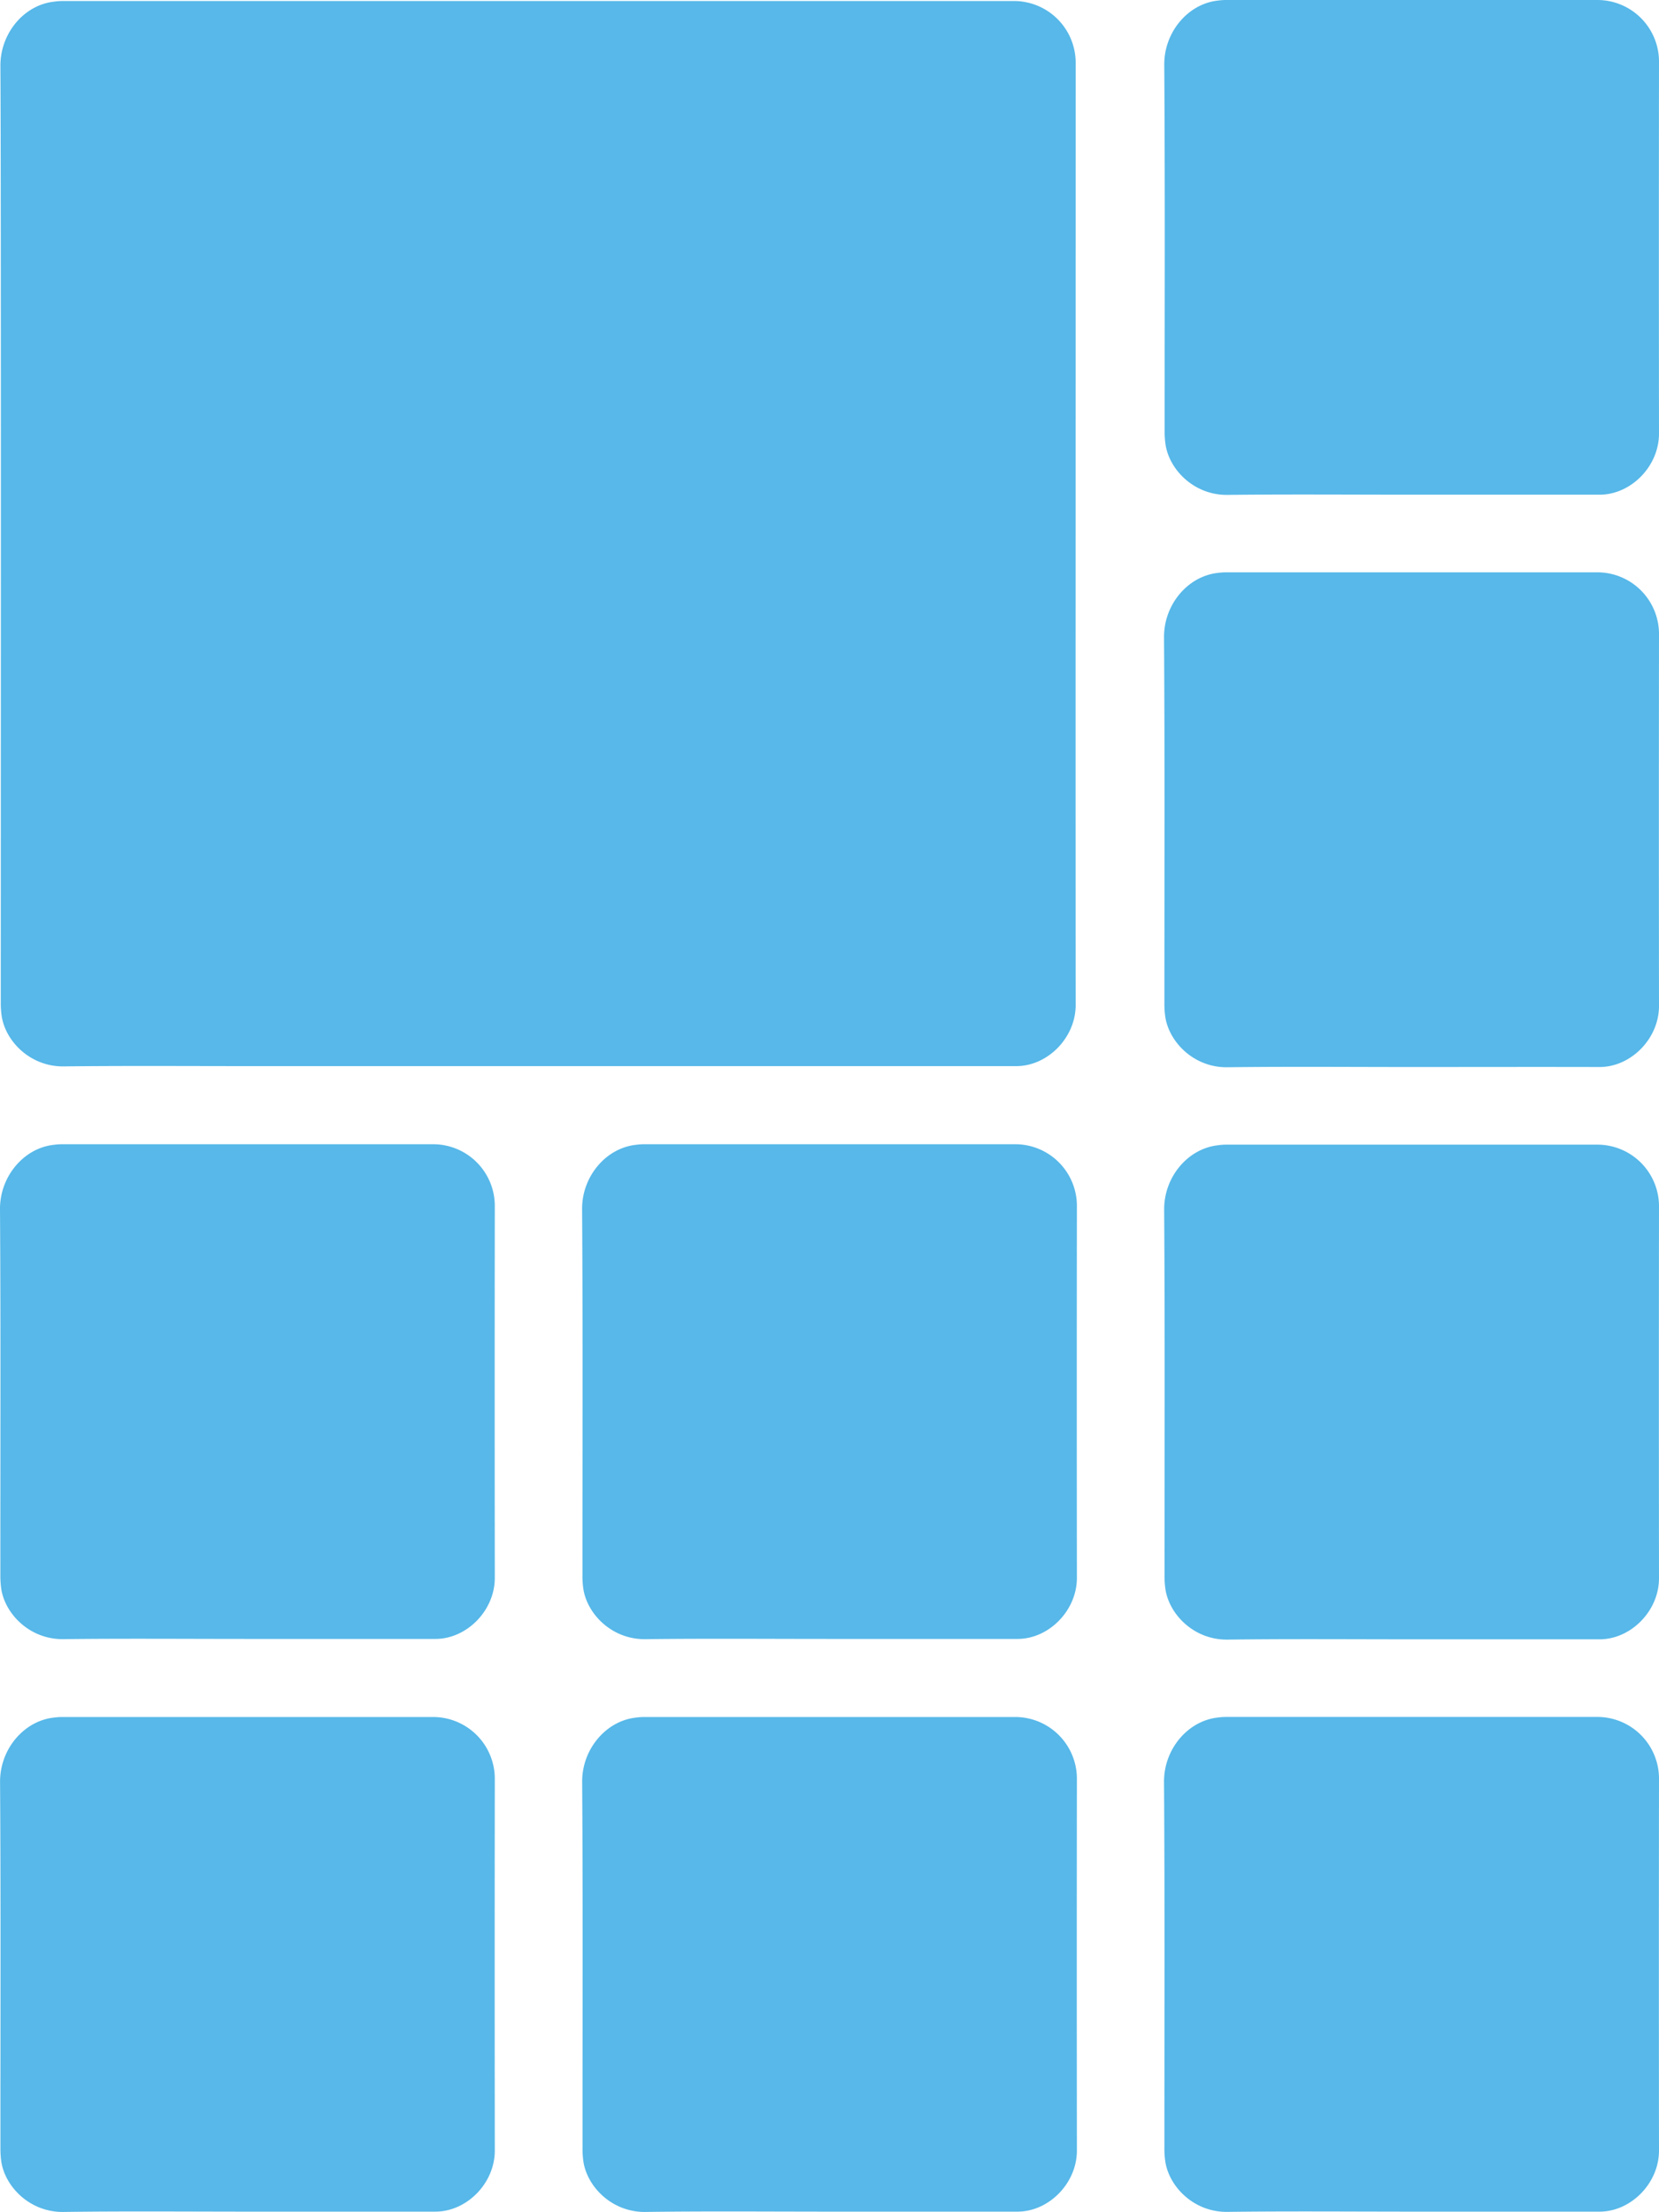 <svg xmlns="http://www.w3.org/2000/svg" viewBox="0 0 485.9 647.56"><defs><style>.cls-1{fill:#57b8e9;}</style></defs><g id="Layer_2" data-name="Layer 2"><g id="Слой_1" data-name="Слой 1"><path class="cls-1" d="M72.39,479.83v0c18.39,0,36.77,0,55.15,0,9.12,0,17.4-8.26,17.38-17.9q-.07-54.51,0-109A18.06,18.06,0,0,0,127.07,335q-54.6,0-109.2,0a20.2,20.2,0,0,0-2.19.18C6.91,336.17-.06,344.5,0,354c.24,35.66.09,71.32.11,107a26.89,26.89,0,0,0,.29,4.4c1.28,7.4,8.53,14.61,18.13,14.49C36.48,479.68,54.44,479.83,72.39,479.83Z"/><path class="cls-1" d="M242.88,479.83v0c18.38,0,36.77,0,55.15,0,9.12,0,17.39-8.26,17.38-17.9q-.07-54.51,0-109A18.06,18.06,0,0,0,297.55,335q-54.58,0-109.19,0a20.2,20.2,0,0,0-2.19.18c-8.77,1-15.75,9.31-15.68,18.83.24,35.66.09,71.32.11,107a25.82,25.82,0,0,0,.29,4.4c1.28,7.4,8.52,14.61,18.13,14.49C207,479.68,224.93,479.83,242.88,479.83Z"/><path class="cls-1" d="M413.37,479.94v0c18.38,0,36.76,0,55.15,0,9.11,0,17.39-8.26,17.38-17.9q-.07-54.51,0-109A18.06,18.06,0,0,0,468,335.12H358.85a18,18,0,0,0-2.2.19c-8.77,1-15.74,9.3-15.68,18.82.24,35.66.1,71.32.11,107a25.83,25.83,0,0,0,.3,4.4c1.28,7.4,8.52,14.61,18.13,14.5C377.46,479.79,395.41,479.94,413.37,479.94Z"/><path class="cls-1" d="M413.37,144.83v0c18.38,0,36.76,0,55.15,0,9.11,0,17.39-8.26,17.38-17.9q-.07-54.51,0-109A18.05,18.05,0,0,0,468,0q-54.6,0-109.19,0a20.18,20.18,0,0,0-2.2.18C347.88,1.17,340.91,9.5,341,19c.24,35.66.1,71.32.11,107a25.83,25.83,0,0,0,.3,4.4c1.28,7.4,8.52,14.61,18.13,14.49C377.46,144.68,395.41,144.83,413.37,144.83Z"/><path class="cls-1" d="M72.39,647.5v0c18.39,0,36.77,0,55.15,0,9.12,0,17.4-8.26,17.38-17.91q-.07-54.49,0-109a18.08,18.08,0,0,0-17.83-17.9q-54.6,0-109.2,0a20.2,20.2,0,0,0-2.19.18c-8.77,1-15.74,9.3-15.68,18.83.24,35.66.09,71.32.11,107a26.89,26.89,0,0,0,.29,4.4c1.28,7.39,8.53,14.61,18.13,14.49C36.48,647.34,54.44,647.5,72.39,647.5Z"/><path class="cls-1" d="M242.88,647.5v0c18.38,0,36.77,0,55.15,0,9.12,0,17.39-8.26,17.38-17.91q-.07-54.49,0-109a18.08,18.08,0,0,0-17.84-17.9q-54.58,0-109.19,0a20.2,20.2,0,0,0-2.19.18c-8.77,1-15.75,9.3-15.68,18.83.24,35.66.09,71.32.11,107a25.82,25.82,0,0,0,.29,4.4c1.28,7.39,8.52,14.61,18.13,14.49C207,647.34,224.93,647.5,242.88,647.5Z"/><path class="cls-1" d="M413.37,647.5v0c18.38,0,36.76,0,55.15,0,9.11,0,17.39-8.26,17.38-17.91q-.07-54.49,0-109A18.07,18.07,0,0,0,468,502.67q-54.6,0-109.19,0a20.18,20.18,0,0,0-2.2.18c-8.77,1-15.74,9.3-15.68,18.83.24,35.66.1,71.32.11,107a25.83,25.83,0,0,0,.3,4.4c1.28,7.39,8.52,14.61,18.13,14.49C377.46,647.34,395.41,647.5,413.37,647.5Z"/><path class="cls-1" d="M413.37,312.39v0c18.38,0,36.76-.05,55.15,0,9.11,0,17.39-8.25,17.38-17.9q-.07-54.5,0-109A18.07,18.07,0,0,0,468,167.56q-54.6,0-109.19,0a20.18,20.18,0,0,0-2.2.18c-8.77,1-15.74,9.3-15.68,18.83.24,35.66.1,71.32.11,107a25.83,25.83,0,0,0,.3,4.4c1.28,7.39,8.52,14.61,18.13,14.49C377.46,312.23,395.41,312.39,413.37,312.39Z"/><path class="cls-1" d="M73.52,312.13v0c18.38,0,205.76,0,224.15,0,9.11,0,17.39-8.26,17.38-17.91-.06-36.33,0-239.67,0-276A18.08,18.08,0,0,0,297.19.3c-36.4,0-242.8,0-279.2,0A20.2,20.2,0,0,0,15.8.49C7,1.47.06,9.79.12,19.32c.24,35.66.1,238.32.11,274a25.83,25.83,0,0,0,.3,4.4c1.27,7.39,8.52,14.61,18.13,14.49C36.61,312,55.56,312.13,73.52,312.13Z"/></g></g></svg>